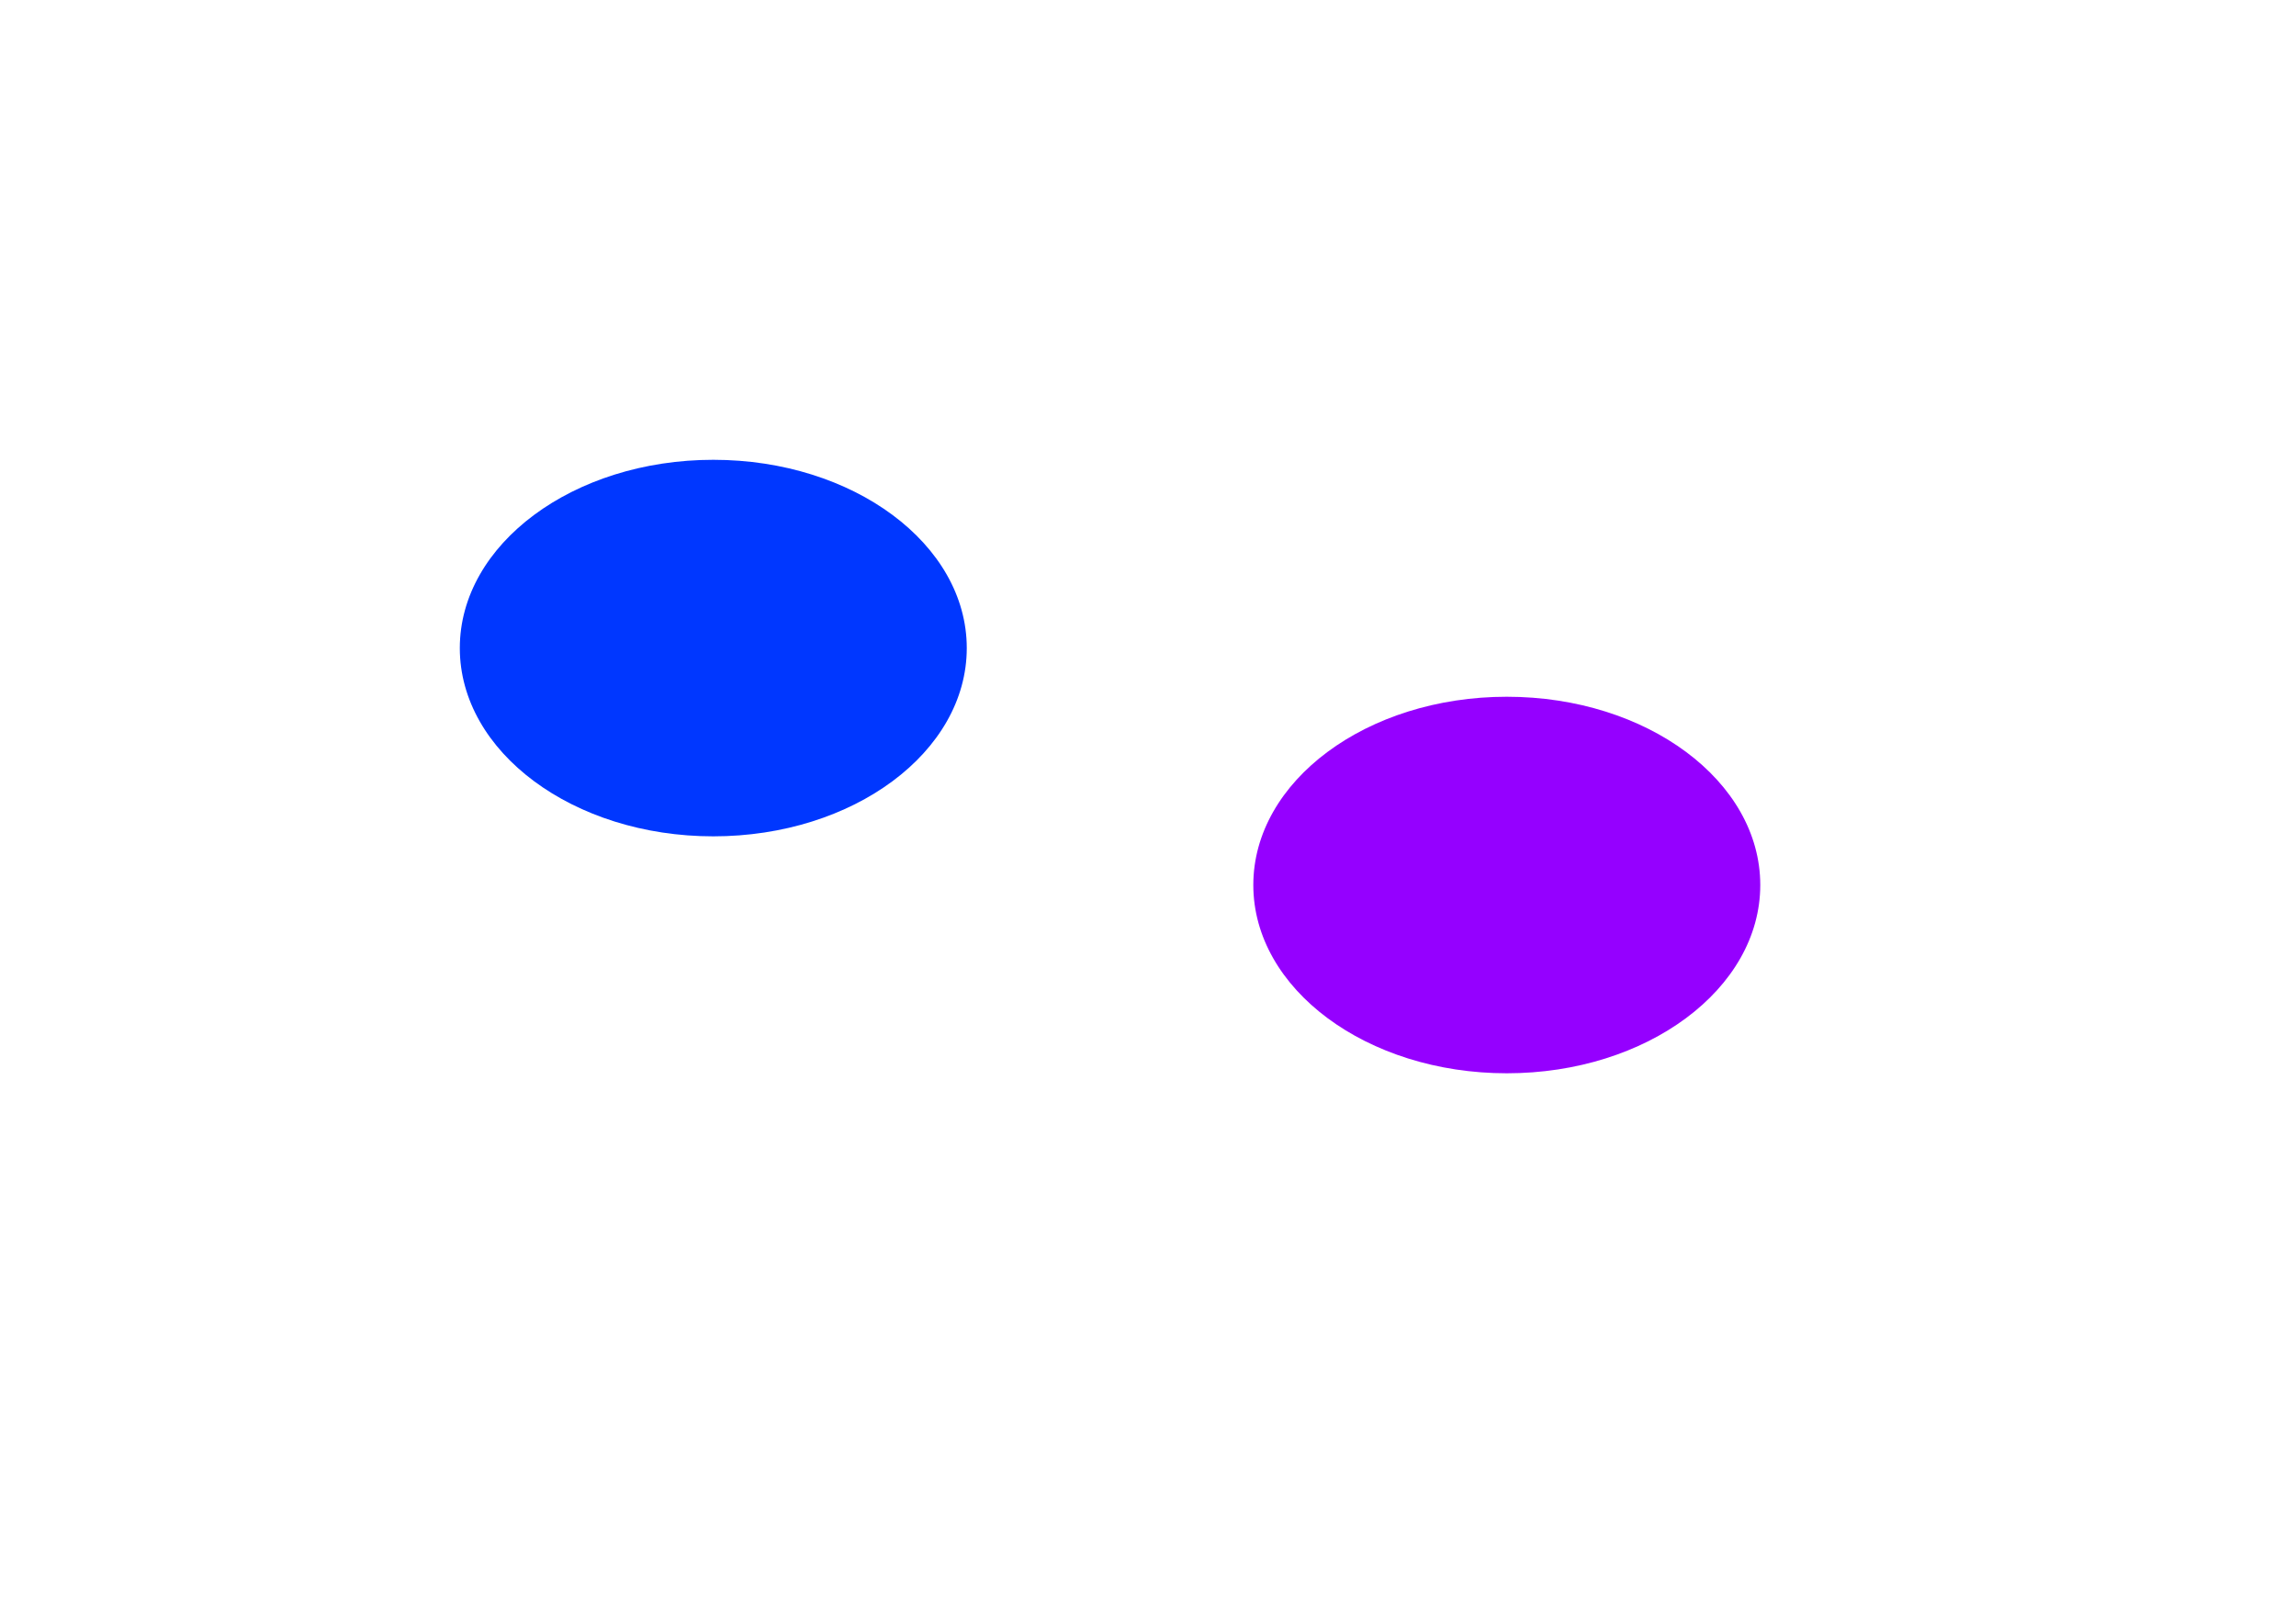 <?xml version="1.0" encoding="UTF-8"?> <svg xmlns="http://www.w3.org/2000/svg" width="3750" height="2628" viewBox="0 0 3750 2628" fill="none"><g filter="url(#filter0_nf_87_13620)"><ellipse cx="1165" cy="1058.5" rx="414" ry="307.5" fill="#0037FF"></ellipse></g><g filter="url(#filter1_nf_87_13620)"><ellipse cx="2461" cy="1445.5" rx="414" ry="307.5" fill="#9500FF"></ellipse></g><defs><filter id="filter0_nf_87_13620" x="0" y="0" width="2330" height="2117" filterUnits="userSpaceOnUse" color-interpolation-filters="sRGB"><feFlood flood-opacity="0" result="BackgroundImageFix"></feFlood><feBlend mode="normal" in="SourceGraphic" in2="BackgroundImageFix" result="shape"></feBlend><feTurbulence type="fractalNoise" baseFrequency="2 2" stitchTiles="stitch" numOctaves="3" result="noise" seed="7775"></feTurbulence><feColorMatrix in="noise" type="luminanceToAlpha" result="alphaNoise"></feColorMatrix><feComponentTransfer in="alphaNoise" result="coloredNoise1"><feFuncA type="discrete"></feFuncA></feComponentTransfer><feComposite operator="in" in2="shape" in="coloredNoise1" result="noise1Clipped"></feComposite><feFlood flood-color="rgba(0, 0, 0, 0.25)" result="color1Flood"></feFlood><feComposite operator="in" in2="noise1Clipped" in="color1Flood" result="color1"></feComposite><feMerge result="effect1_noise_87_13620"><feMergeNode in="shape"></feMergeNode><feMergeNode in="color1"></feMergeNode></feMerge><feGaussianBlur stdDeviation="375.5" result="effect2_foregroundBlur_87_13620"></feGaussianBlur></filter><filter id="filter1_nf_87_13620" x="1172" y="263" width="2578" height="2365" filterUnits="userSpaceOnUse" color-interpolation-filters="sRGB"><feFlood flood-opacity="0" result="BackgroundImageFix"></feFlood><feBlend mode="normal" in="SourceGraphic" in2="BackgroundImageFix" result="shape"></feBlend><feTurbulence type="fractalNoise" baseFrequency="2 2" stitchTiles="stitch" numOctaves="3" result="noise" seed="7775"></feTurbulence><feColorMatrix in="noise" type="luminanceToAlpha" result="alphaNoise"></feColorMatrix><feComponentTransfer in="alphaNoise" result="coloredNoise1"><feFuncA type="discrete"></feFuncA></feComponentTransfer><feComposite operator="in" in2="shape" in="coloredNoise1" result="noise1Clipped"></feComposite><feFlood flood-color="rgba(0, 0, 0, 0.25)" result="color1Flood"></feFlood><feComposite operator="in" in2="noise1Clipped" in="color1Flood" result="color1"></feComposite><feMerge result="effect1_noise_87_13620"><feMergeNode in="shape"></feMergeNode><feMergeNode in="color1"></feMergeNode></feMerge><feGaussianBlur stdDeviation="437.5" result="effect2_foregroundBlur_87_13620"></feGaussianBlur></filter></defs></svg> 